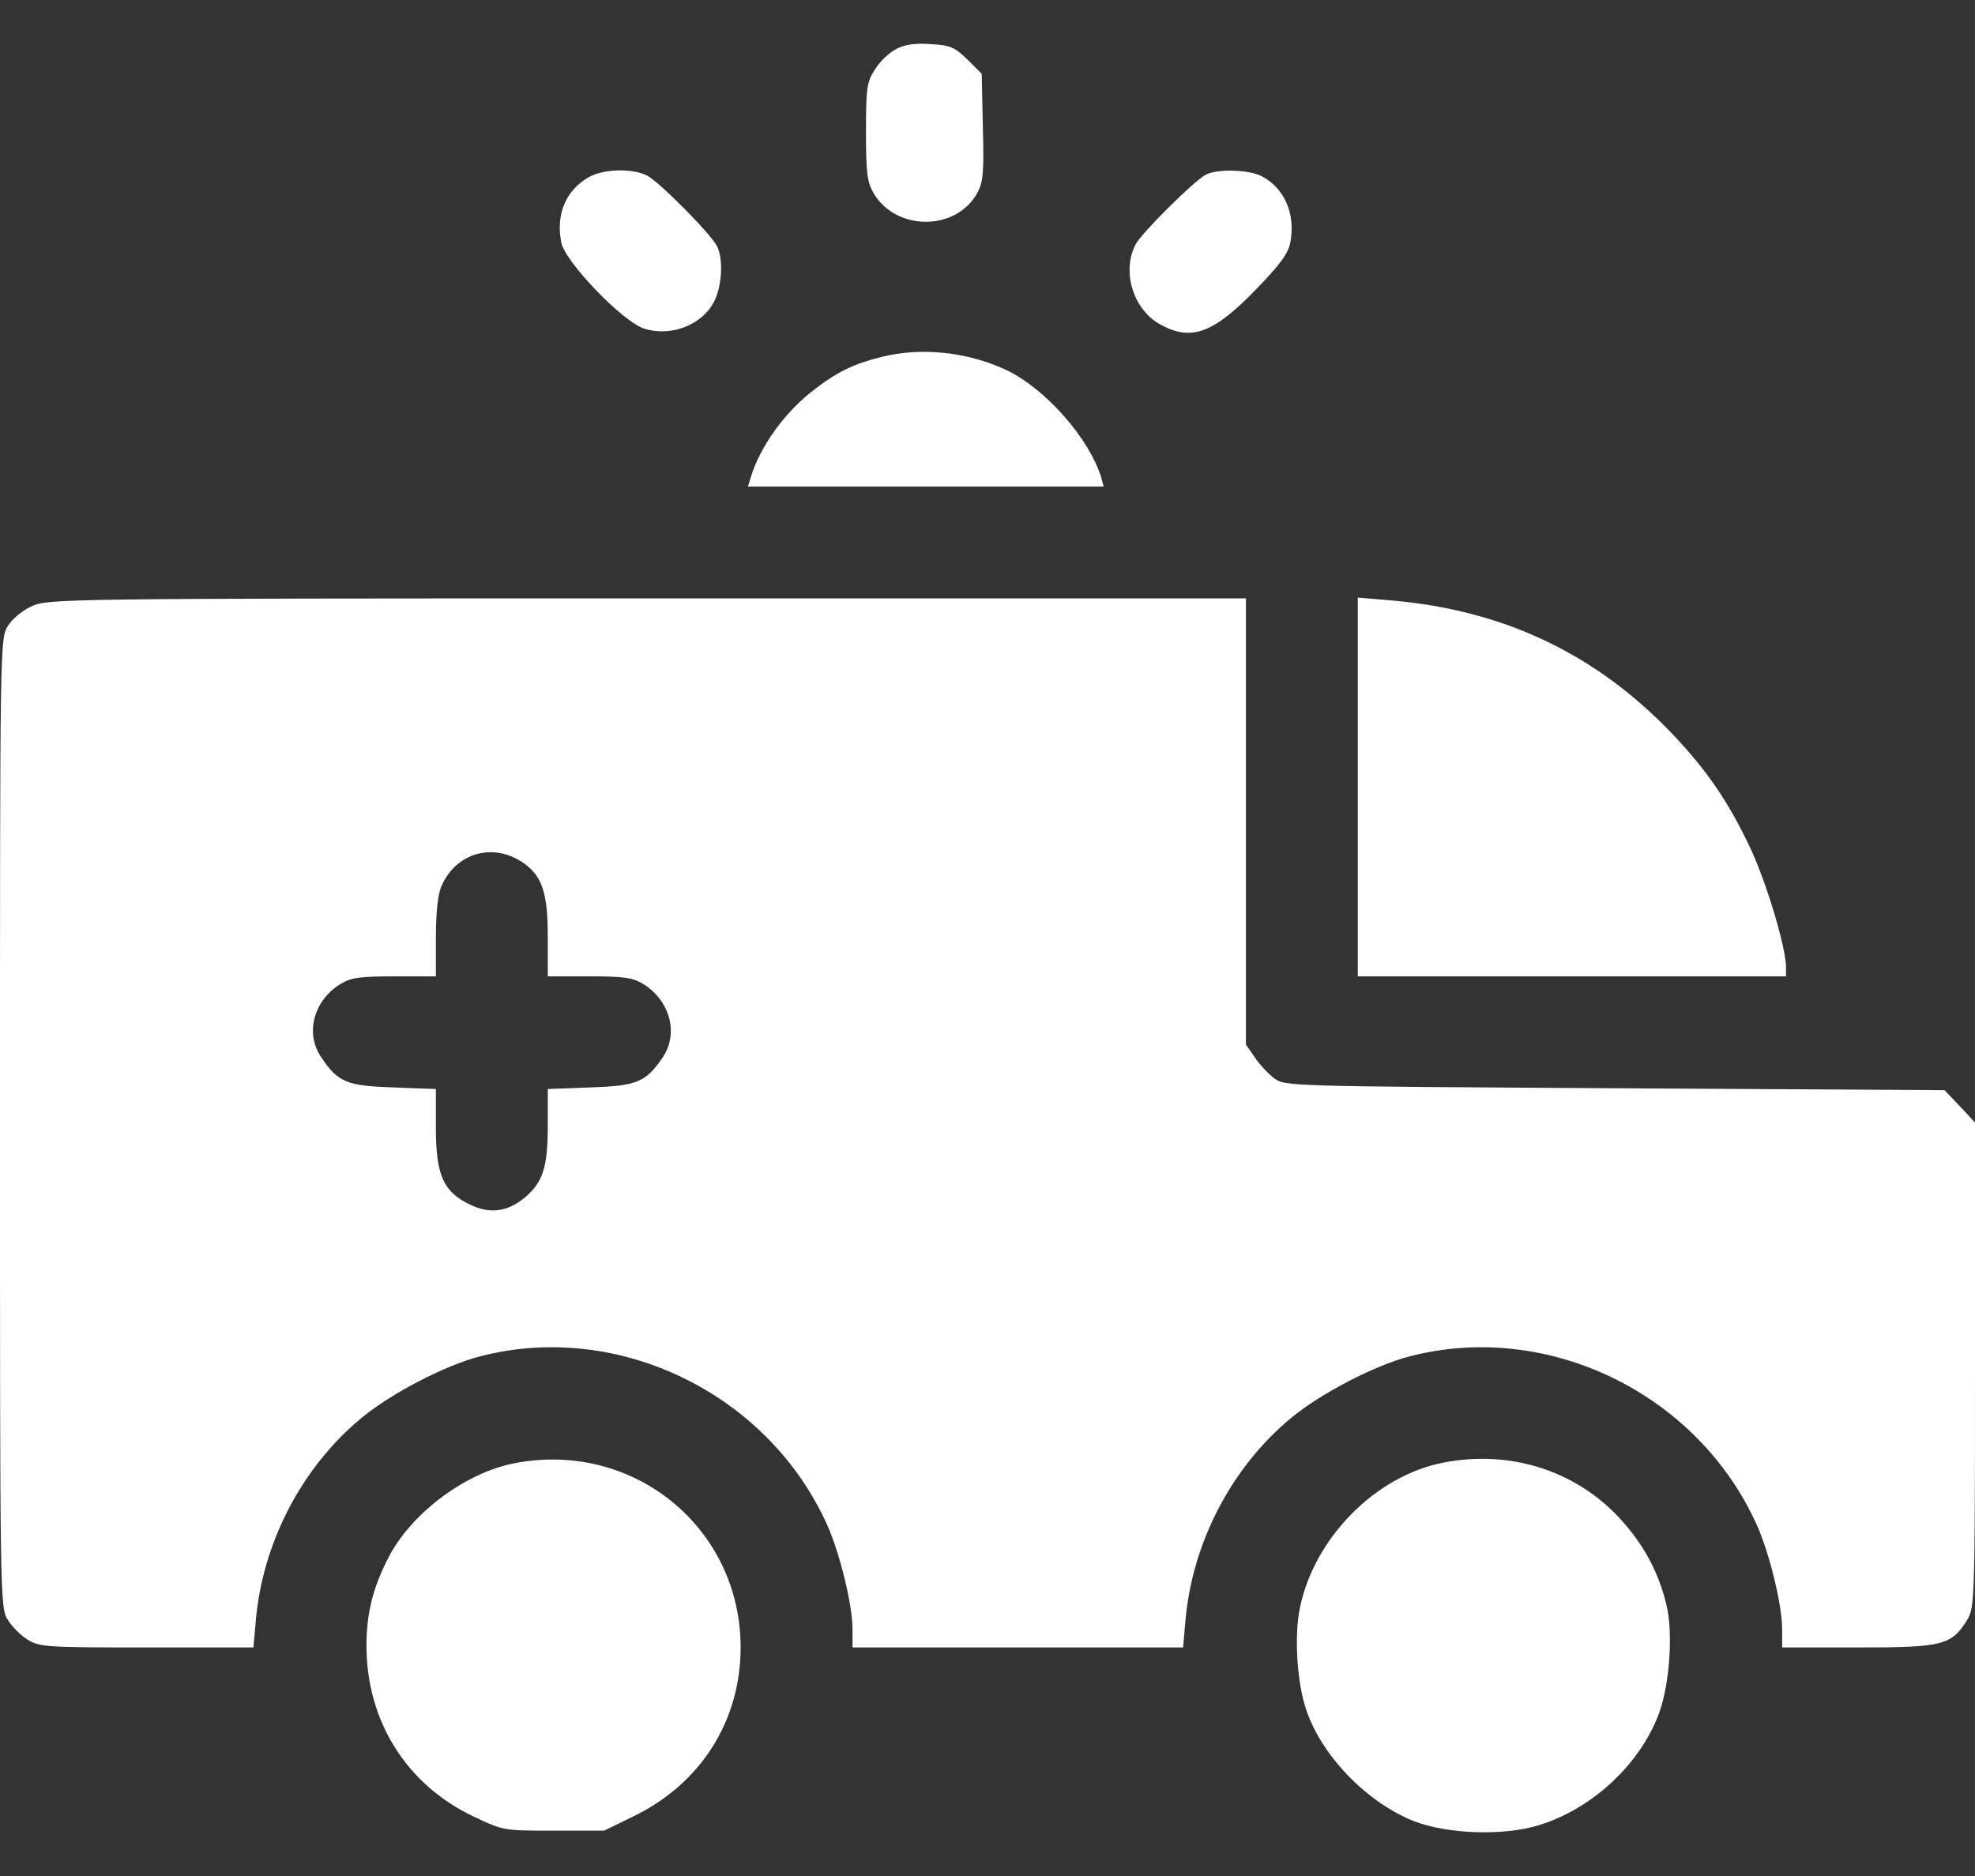 <svg width="40" height="38" viewBox="0 0 40 38" fill="none" xmlns="http://www.w3.org/2000/svg">
<rect x="0" y="0" width="40" height="38" fill="#333333" stroke="none"/>
<path d="M18.148 0.995C18.008 1.065 17.812 1.253 17.719 1.409C17.555 1.659 17.539 1.792 17.539 2.667C17.539 3.511 17.562 3.683 17.695 3.917C18.156 4.69 19.375 4.683 19.797 3.901C19.914 3.683 19.93 3.479 19.906 2.573L19.883 1.495L19.594 1.206C19.336 0.956 19.25 0.917 18.852 0.894C18.539 0.87 18.32 0.901 18.148 0.995Z" fill="white"/>
<path d="M11.898 3.605C11.453 3.87 11.258 4.347 11.367 4.909C11.438 5.3 12.625 6.534 13.055 6.659C13.609 6.831 14.25 6.566 14.476 6.081C14.625 5.769 14.648 5.238 14.523 4.988C14.398 4.738 13.359 3.691 13.109 3.558C12.805 3.402 12.195 3.417 11.898 3.605Z" fill="white"/>
<path d="M24.414 3.542C24.172 3.675 23.125 4.714 23 4.949C22.711 5.503 22.953 6.285 23.516 6.581C24.133 6.917 24.586 6.746 25.445 5.855C25.93 5.355 26.094 5.128 26.133 4.91C26.242 4.331 26.016 3.808 25.547 3.566C25.281 3.433 24.641 3.417 24.414 3.542Z" fill="white"/>
<path d="M17.852 7.23C17.289 7.371 16.969 7.527 16.508 7.879C15.914 8.324 15.398 9.027 15.203 9.676L15.148 9.855H18.75H22.352L22.305 9.676C22.062 8.879 21.172 7.871 20.383 7.496C19.602 7.129 18.664 7.027 17.852 7.23Z" fill="white"/>
<path d="M0.648 12.277C0.453 12.363 0.25 12.535 0.156 12.684C0 12.941 0 13.051 0 22.746C0 32.395 0 32.559 0.156 32.809C0.242 32.949 0.422 33.129 0.562 33.215C0.805 33.363 0.961 33.371 2.977 33.371H5.133L5.18 32.84C5.312 31.262 6.109 29.723 7.32 28.723C7.922 28.223 9.023 27.652 9.727 27.473C12.531 26.746 15.578 28.238 16.766 30.918C17.016 31.488 17.266 32.52 17.266 32.996V33.371H20.617H23.961L24.008 32.84C24.141 31.262 24.938 29.723 26.148 28.723C26.75 28.223 27.852 27.652 28.555 27.473C31.359 26.746 34.406 28.238 35.594 30.918C35.844 31.488 36.094 32.52 36.094 32.996V33.371H37.641C39.359 33.371 39.523 33.324 39.844 32.809C39.992 32.559 40 32.402 40 27.645V22.738L39.695 22.41L39.383 22.082L32.703 22.043C26.078 22.004 26.023 22.004 25.805 21.84C25.688 21.754 25.508 21.559 25.414 21.418L25.234 21.16V16.645V12.121H13.109C1.312 12.121 0.969 12.129 0.648 12.277ZM10.625 17.496C10.984 17.762 11.094 18.098 11.094 18.973V19.777H11.938C12.633 19.777 12.812 19.801 13.031 19.934C13.57 20.27 13.75 20.934 13.422 21.418C13.078 21.926 12.891 21.996 11.945 22.027L11.094 22.059V22.793C11.094 23.637 11 23.941 10.633 24.254C10.273 24.551 9.922 24.598 9.508 24.395C8.977 24.137 8.828 23.801 8.828 22.84V22.059L7.977 22.027C7.031 21.996 6.844 21.926 6.508 21.418C6.172 20.934 6.352 20.27 6.891 19.934C7.109 19.801 7.289 19.777 7.992 19.777H8.828V18.996C8.828 18.504 8.867 18.113 8.938 17.957C9.234 17.262 10.008 17.051 10.625 17.496Z" fill="white"/>
<path d="M27.5 15.941V19.777H31.836H36.172V19.59C36.172 19.191 35.773 17.863 35.445 17.168C35 16.23 34.57 15.605 33.875 14.871C32.328 13.246 30.445 12.348 28.148 12.16L27.5 12.105V15.941Z" fill="white"/>
<path d="M10.43 29.637C9.445 29.824 8.367 30.621 7.891 31.504C7.562 32.129 7.422 32.66 7.422 33.332C7.422 34.855 8.227 36.145 9.586 36.793C10.195 37.082 10.195 37.082 11.219 37.082H12.234L12.859 36.777C14.203 36.113 15 34.848 15 33.371C15 30.949 12.836 29.176 10.43 29.637Z" fill="white"/>
<path d="M29.227 29.628C27.86 29.894 26.617 31.152 26.328 32.566C26.211 33.105 26.266 34.042 26.438 34.581C26.735 35.534 27.672 36.511 28.649 36.894C29.328 37.152 30.446 37.191 31.164 36.972C32.235 36.644 33.203 35.753 33.594 34.722C33.813 34.144 33.891 33.081 33.75 32.503C33.586 31.831 33.282 31.269 32.789 30.738C31.891 29.777 30.563 29.363 29.227 29.628Z" fill="white"/>
</svg>
